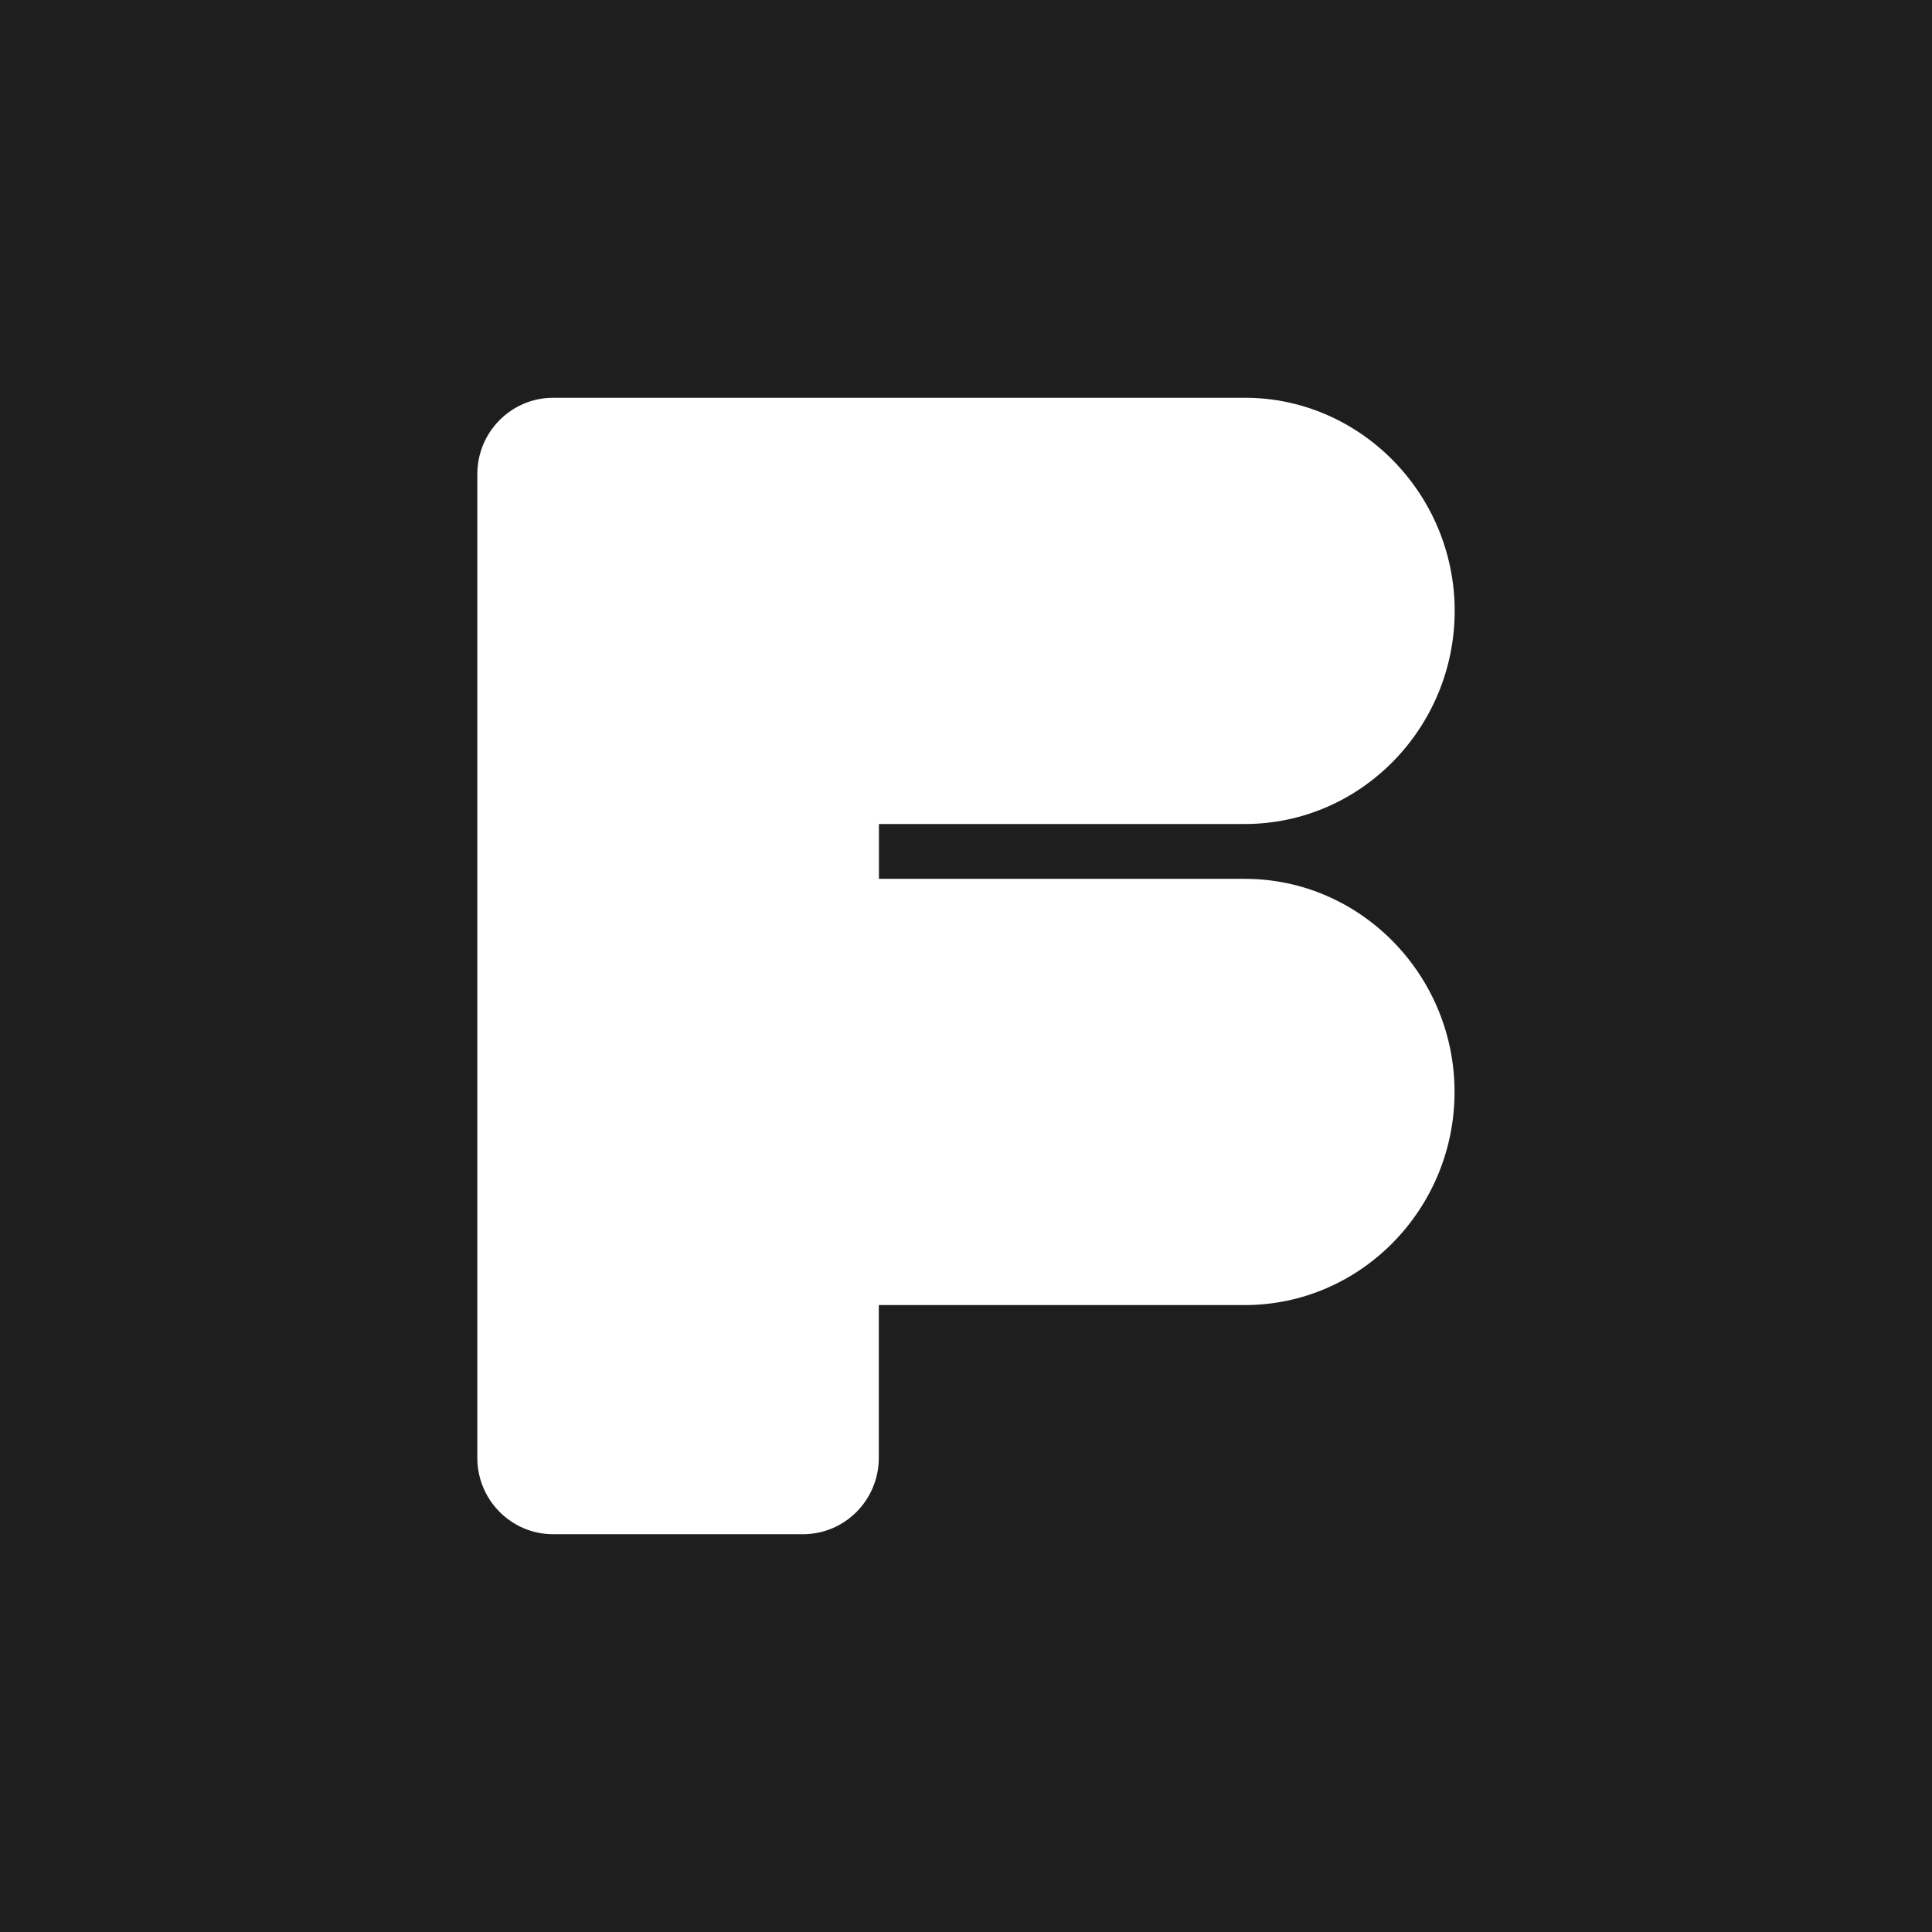 <svg width="256" height="256" viewBox="0 0 256 256" fill="none" xmlns="http://www.w3.org/2000/svg">
<rect width="256" height="256" fill="#1E1E1E"/>
<path fill-rule="evenodd" clip-rule="evenodd" d="M164.95 109.185C180.349 109.185 192.753 96.4 192.753 80.945C192.753 65.491 180.283 52.706 164.95 52.706H73.311C67.747 52.706 63.247 57.237 63.247 62.839V193.162C63.247 198.763 67.747 203.294 73.311 203.294H106.383C111.947 203.294 116.447 198.763 116.447 193.162V172.929H164.934C180.349 172.929 192.737 160.144 192.737 144.69C192.737 129.236 180.316 116.451 164.934 116.451H116.463V109.185H164.95Z" fill="white"/>
</svg>
